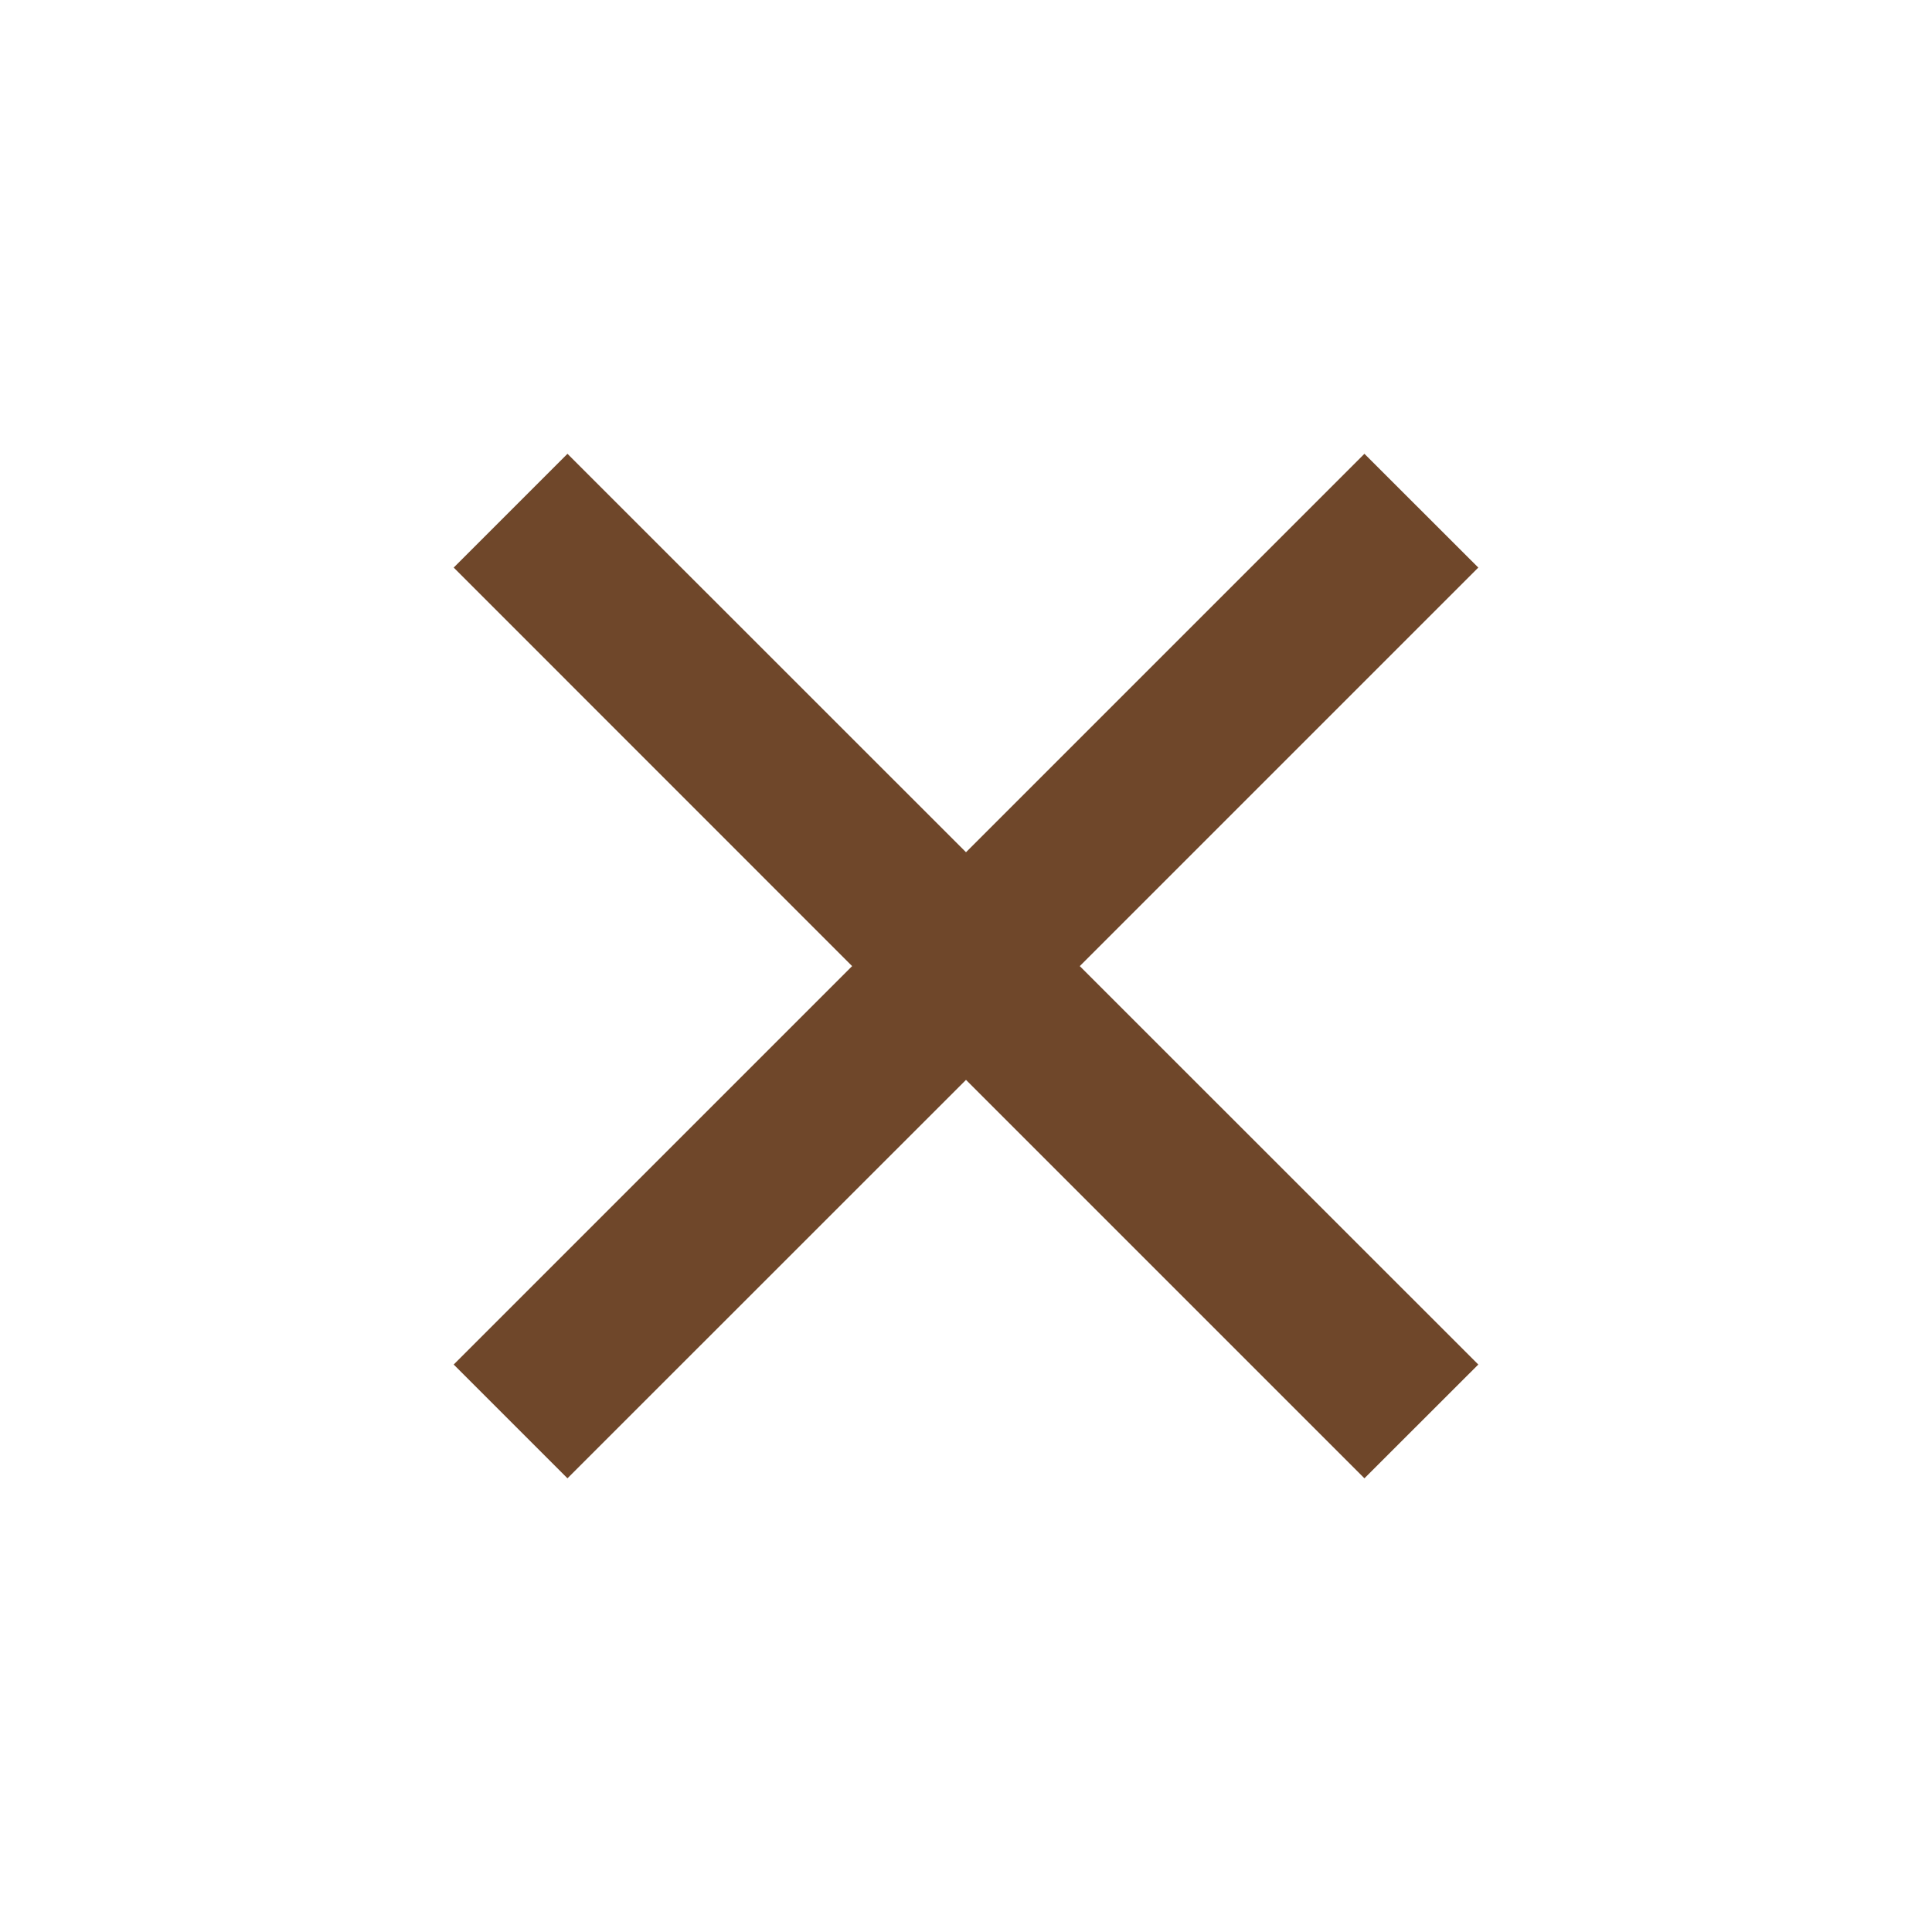 <svg width="18" height="18" viewBox="0 0 18 18" fill="none" xmlns="http://www.w3.org/2000/svg">
<path d="M9 7.94L12.712 4.228L13.773 5.288L10.06 9.001L13.773 12.713L12.712 13.773L9 10.061L5.287 13.773L4.227 12.713L7.939 9.001L4.227 5.288L5.287 4.228L9 7.94Z" fill="#6F472A"/>
</svg>
